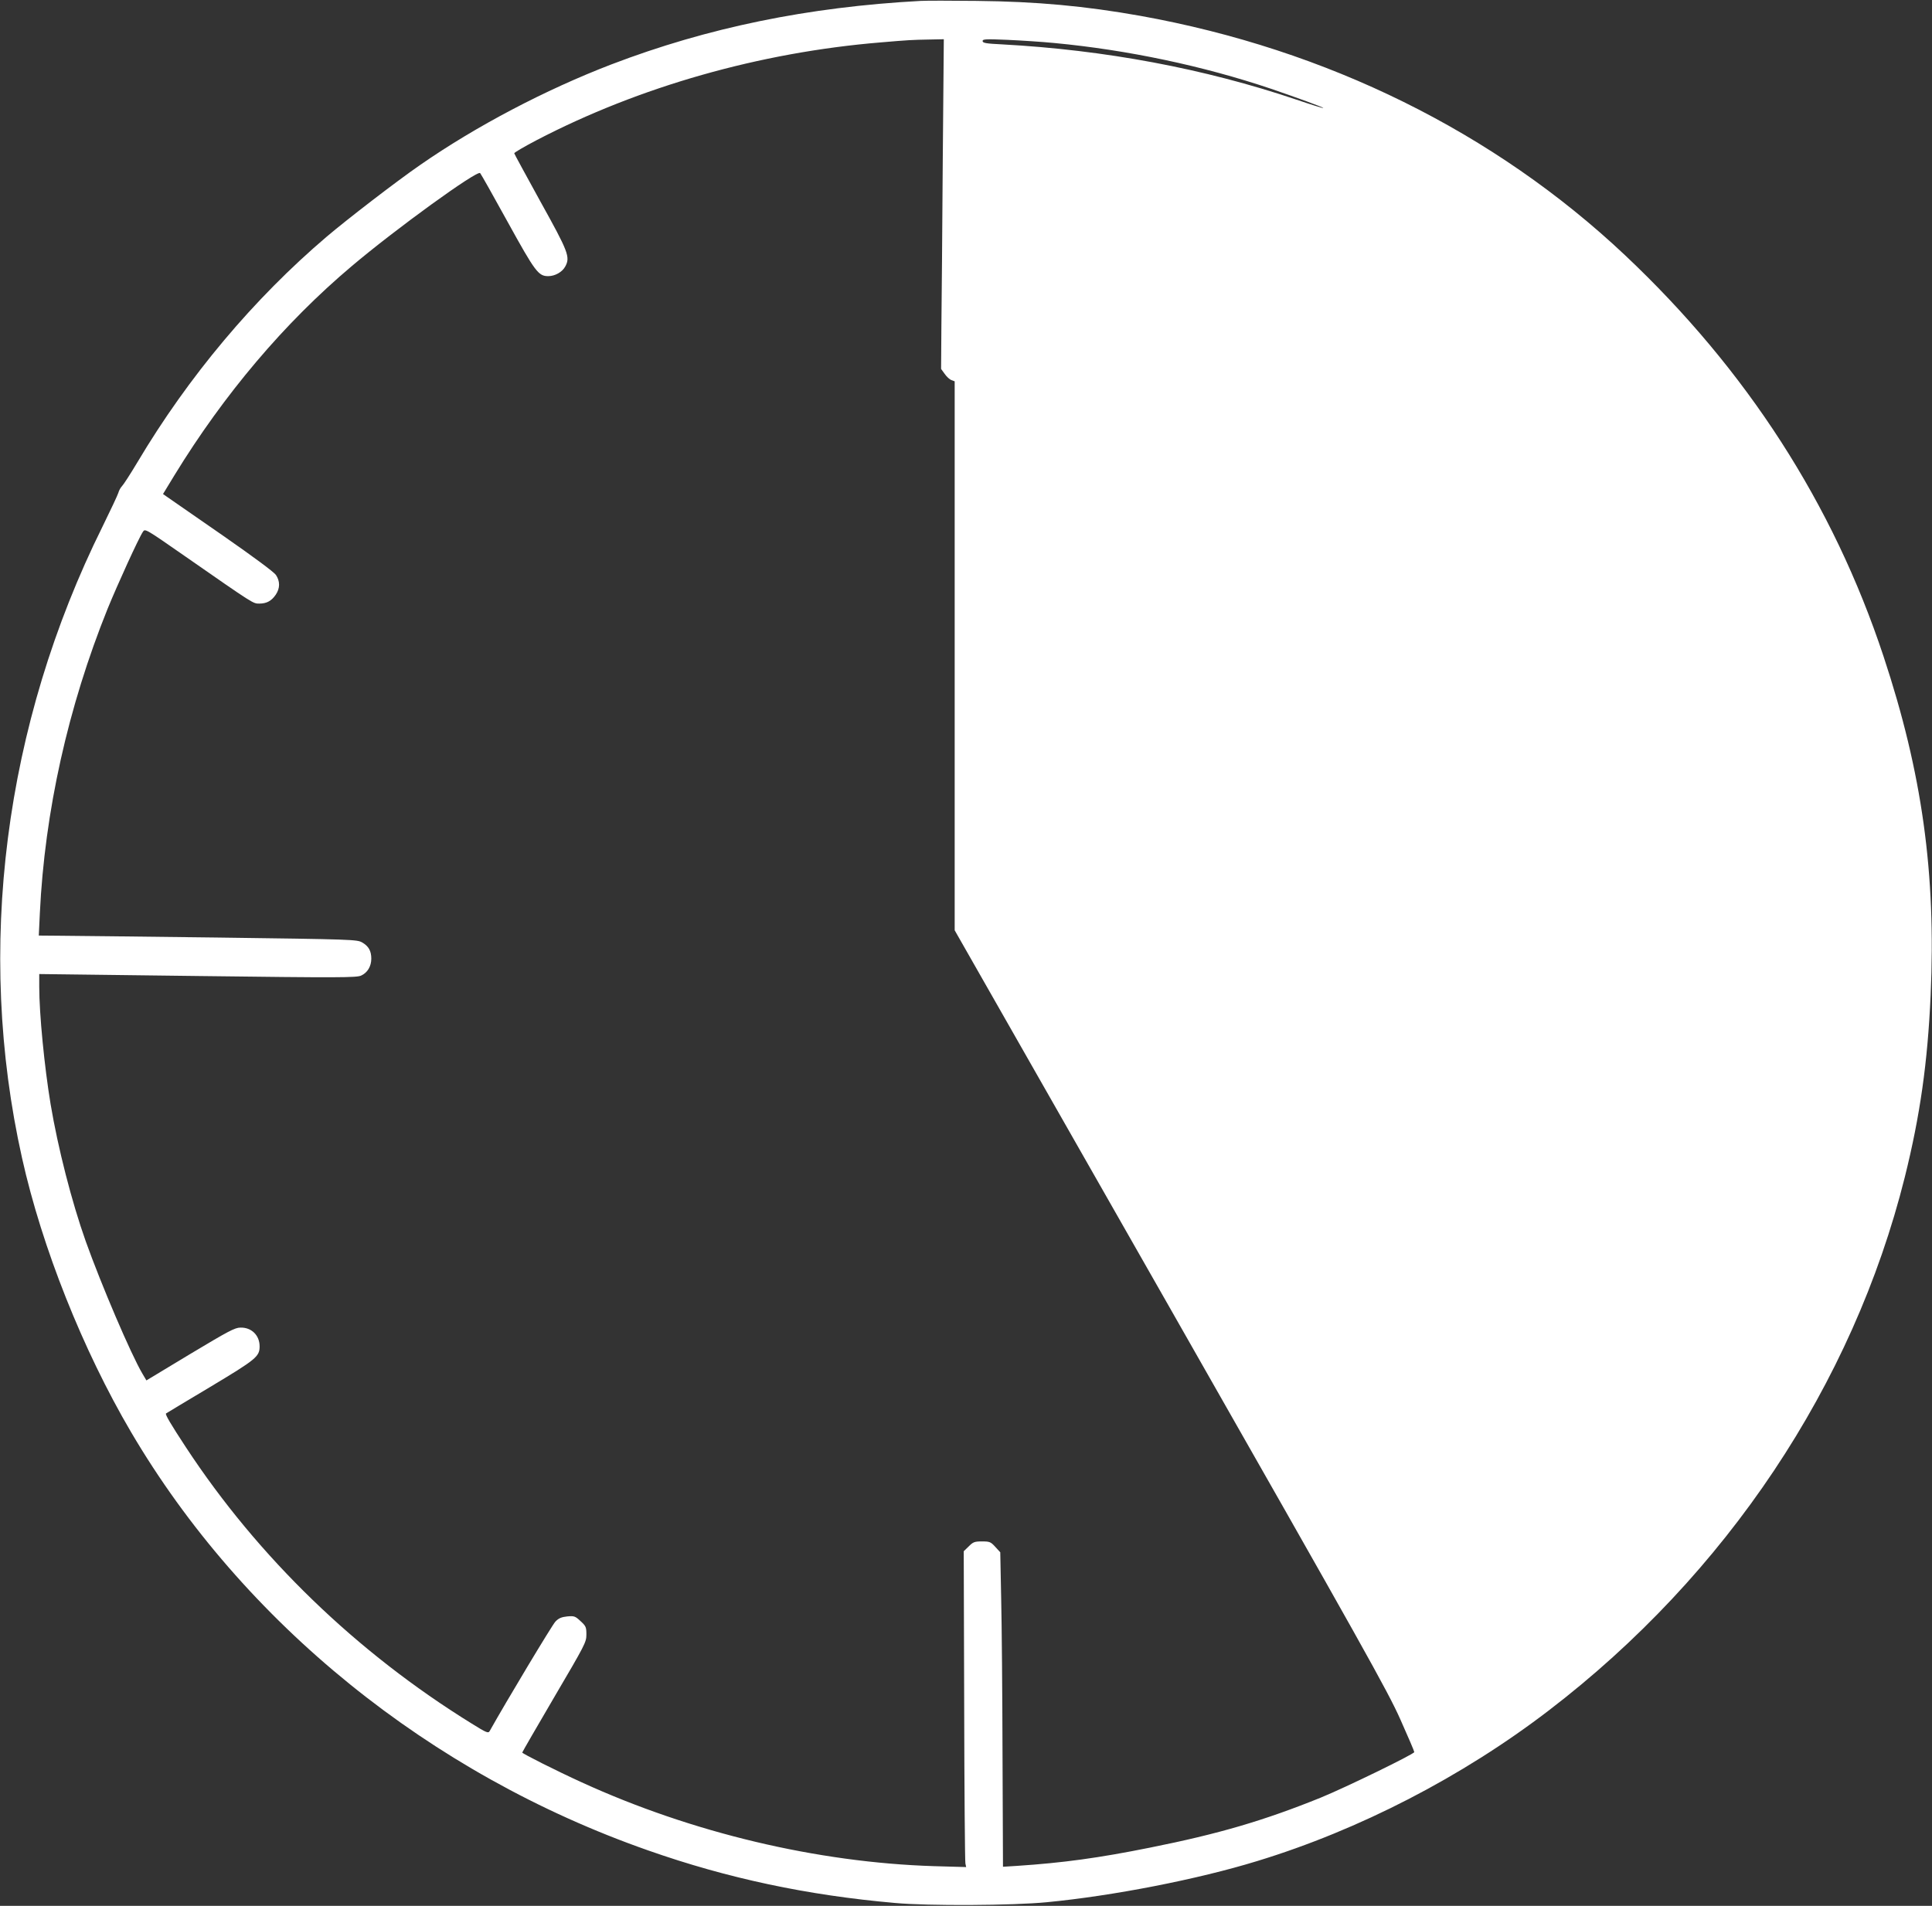 <?xml version="1.0" standalone="no"?>
<!DOCTYPE svg PUBLIC "-//W3C//DTD SVG 20010904//EN"
 "http://www.w3.org/TR/2001/REC-SVG-20010904/DTD/svg10.dtd">
<svg version="1.0" xmlns="http://www.w3.org/2000/svg"
 width="1280pt" height="1263pt" viewBox="0 0 1280 1263"
 preserveAspectRatio="xMidYMid meet">
<rect x="0" y="0" width="1280" height="1263" fill="#333333" stroke="none"/>
<g transform="translate(0,1263) scale(0.1,-0.1)"
fill="#ffffff" stroke="none">
<path d="M6100 12624 c-746 -40 -1412 -177 -2050 -421 -437 -168 -896 -409
-1266 -666 -155 -107 -480 -357 -619 -475 -483 -411 -916 -926 -1255 -1496
-46 -77 -92 -148 -102 -158 -9 -9 -20 -29 -24 -44 -4 -14 -51 -114 -104 -222
-653 -1315 -843 -2803 -534 -4186 132 -593 403 -1273 722 -1816 744 -1266
1981 -2267 3427 -2773 526 -185 1054 -297 1635 -348 218 -20 782 -17 1005 5
438 42 998 151 1395 273 675 206 1357 558 1930 997 1177 901 2016 2158 2360
3536 101 406 151 758 171 1205 36 807 -56 1472 -312 2245 -334 1010 -906 1898
-1713 2659 -865 815 -1975 1364 -3211 1586 -365 65 -687 95 -1085 99 -168 2
-334 2 -370 0z m146 -1061 c-3 -445 -7 -936 -9 -1093 l-2 -285 24 -33 c13 -19
33 -37 45 -41 l21 -8 0 -1819 0 -1819 1430 -2510 c1281 -2249 1439 -2532 1522
-2718 51 -114 93 -212 93 -218 0 -13 -456 -235 -620 -302 -376 -152 -675 -240
-1130 -331 -342 -69 -579 -101 -880 -121 l-95 -6 -3 738 c-1 406 -5 875 -9
1042 l-6 304 -33 36 c-30 33 -37 36 -88 36 -50 0 -59 -4 -88 -33 l-33 -32 3
-1023 c1 -562 5 -1033 8 -1046 l5 -24 -213 6 c-772 24 -1603 221 -2333 555
-169 77 -395 191 -395 198 0 3 96 169 212 367 205 349 213 364 213 415 0 49
-3 56 -39 89 -35 33 -42 35 -88 31 -38 -4 -57 -12 -78 -34 -21 -21 -328 -533
-436 -726 -9 -16 -21 -11 -119 50 -763 472 -1415 1102 -1894 1832 -101 154
-138 217 -131 223 3 2 135 82 293 176 305 183 327 201 327 269 0 73 -54 126
-127 124 -37 0 -81 -24 -333 -175 l-290 -175 -26 44 c-77 130 -273 590 -376
878 -93 262 -184 618 -233 910 -41 248 -75 597 -75 776 l0 85 1050 -13 c949
-12 1053 -11 1083 3 42 19 67 62 67 112 0 51 -18 83 -60 107 -34 20 -58 21
-965 33 -511 6 -986 12 -1054 12 l-124 1 7 148 c32 673 187 1368 449 2018 65
159 205 467 234 510 14 22 17 20 280 -163 457 -318 449 -313 491 -313 49 0 81
18 109 59 29 43 29 89 1 131 -14 20 -149 120 -353 262 -181 126 -345 239 -362
251 l-33 23 76 125 c329 537 728 1009 1174 1385 293 248 831 637 851 617 5 -5
87 -150 182 -323 183 -332 204 -360 269 -360 45 0 93 27 113 64 34 63 21 96
-165 431 -94 171 -172 314 -173 319 -1 5 66 44 148 87 681 355 1480 582 2280
648 187 16 209 17 319 19 l99 2 -7 -807z m739 782 c487 -46 987 -152 1435
-303 167 -57 351 -124 347 -128 -1 -2 -82 23 -179 56 -610 206 -1268 329
-1950 366 -105 5 -128 9 -128 22 0 13 21 14 163 8 89 -4 230 -13 312 -21z"/>
</g>
</svg>
